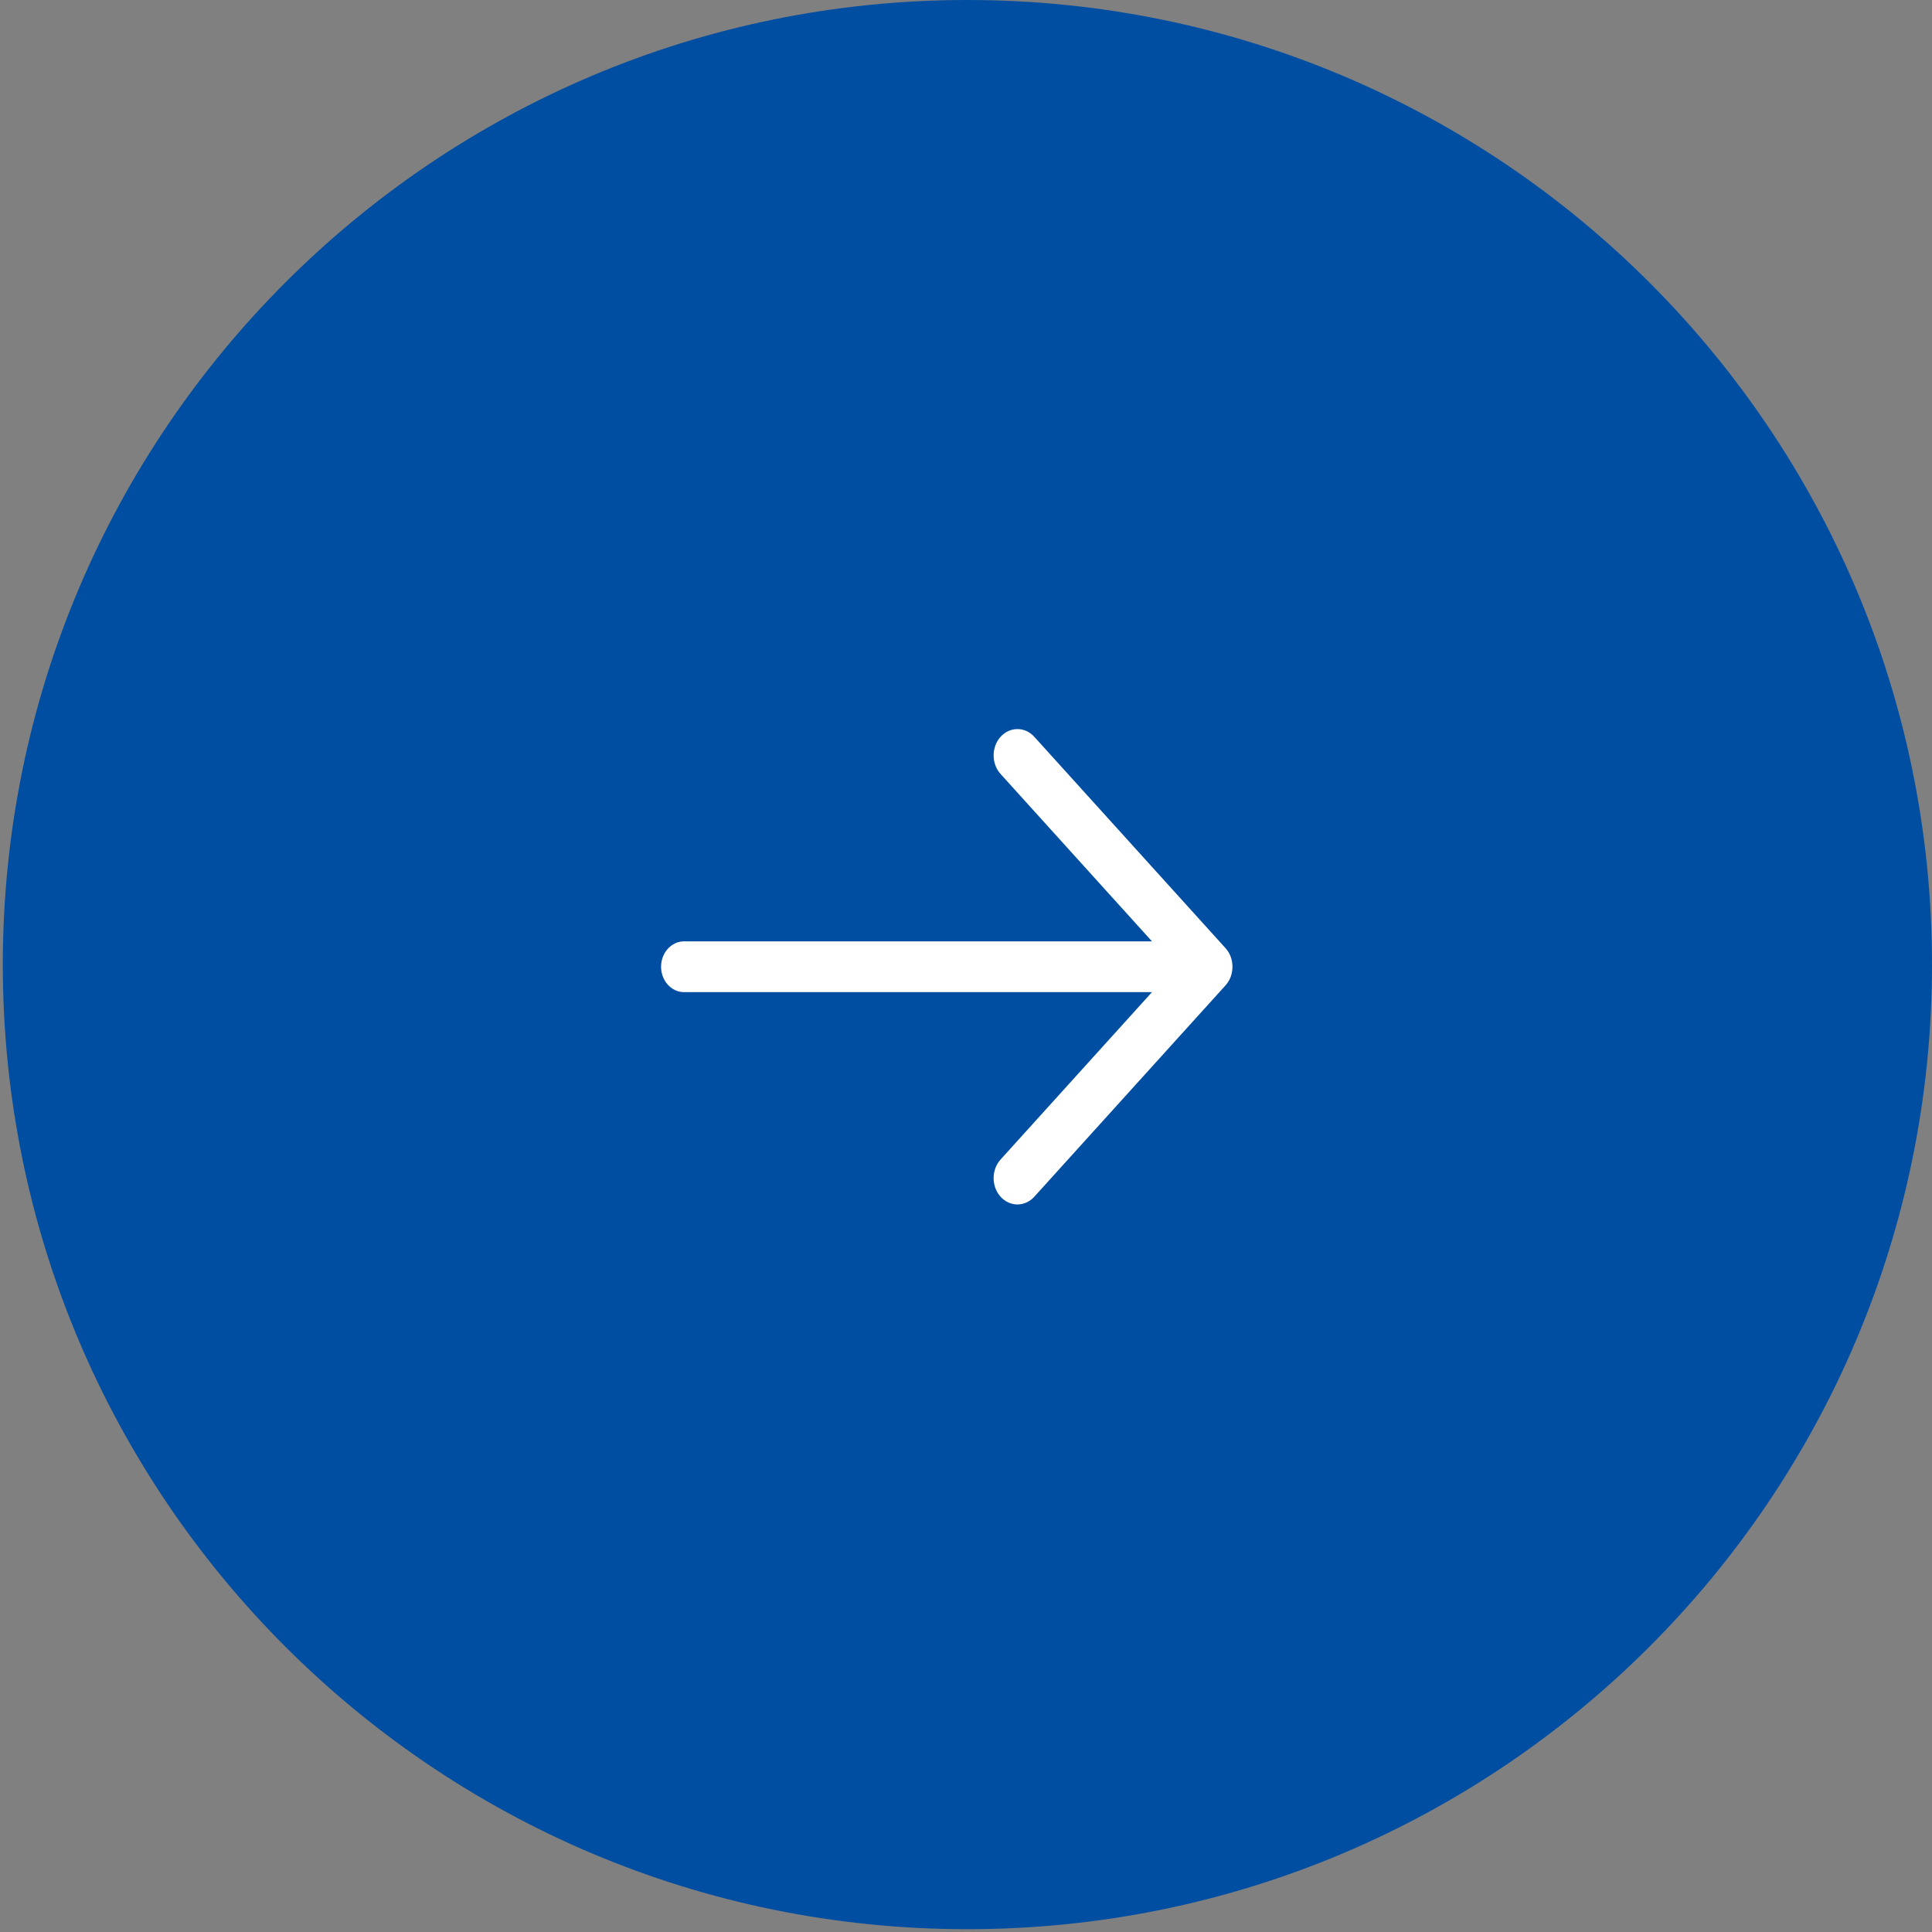 <svg width="53" height="53" viewBox="0 0 53 53" fill="none" xmlns="http://www.w3.org/2000/svg">
<rect x="0" y="0" width="53" height="53" fill="#808080" stroke="none"/>
<g clip-path="url(#clip0_312_2611)">
<path d="M26.538 52.923C41.152 52.923 53 41.076 53 26.462C53 11.847 41.152 0 26.538 0C11.924 0 0.077 11.847 0.077 26.462C0.077 41.076 11.924 52.923 26.538 52.923Z" fill="#004EA2"/>
<path d="M33.619 26.01L28.373 20.212C28.118 19.93 27.704 19.93 27.449 20.212C27.194 20.494 27.194 20.951 27.449 21.233L31.602 25.824H18.765C18.418 25.824 18.135 26.136 18.135 26.521C18.135 26.905 18.418 27.217 18.765 27.217H31.602L27.449 31.808C27.194 32.09 27.194 32.547 27.449 32.83C27.576 32.971 27.744 33.041 27.911 33.041C28.078 33.041 28.246 32.971 28.373 32.83L33.619 27.032C33.68 26.964 33.728 26.885 33.761 26.797C33.793 26.709 33.81 26.615 33.81 26.521C33.81 26.426 33.793 26.332 33.761 26.244C33.728 26.156 33.68 26.077 33.619 26.01Z" fill="white"/>
</g>
<defs>
<clipPath id="clip0_312_2611">
<rect width="53" height="53" fill="white"/>
</clipPath>
</defs>
</svg>

